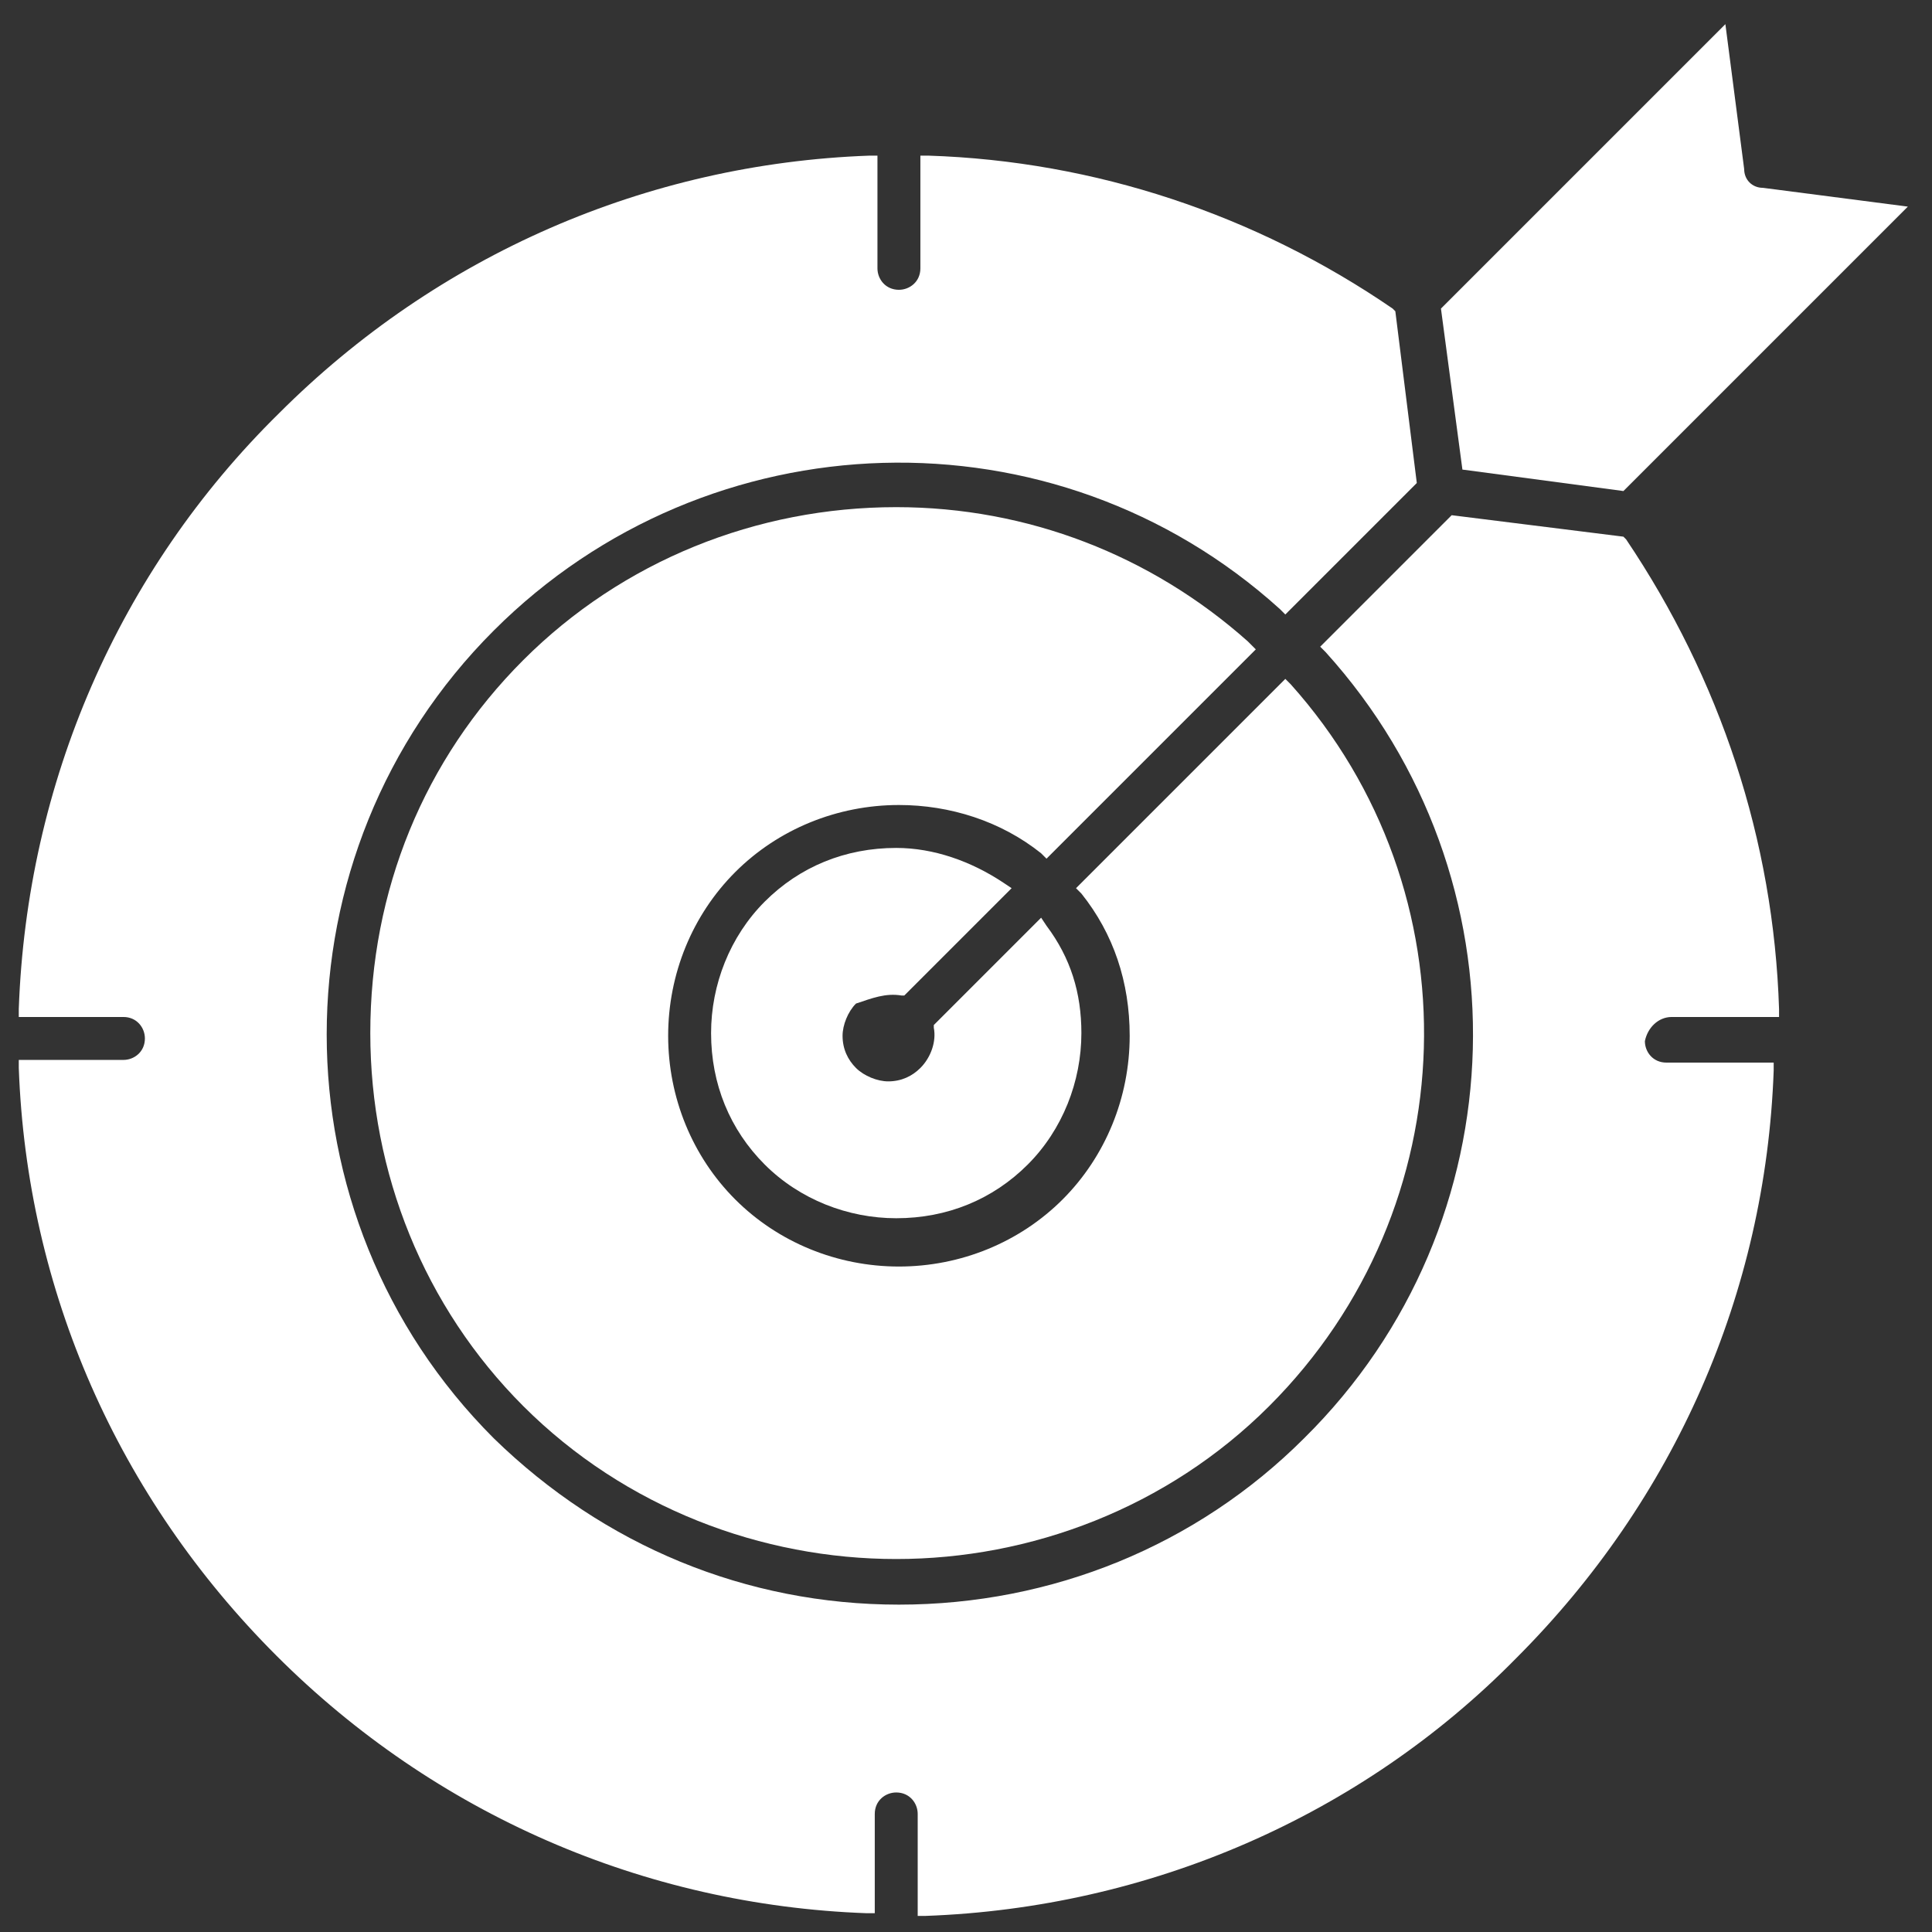 <?xml version="1.0" encoding="utf-8"?>
<!-- Generator: Adobe Illustrator 27.0.1, SVG Export Plug-In . SVG Version: 6.00 Build 0)  -->
<svg version="1.1" id="Layer_1" xmlns="http://www.w3.org/2000/svg" xmlns:xlink="http://www.w3.org/1999/xlink" x="0px" y="0px"
	 viewBox="0 0 72 72" style="enable-background:new 0 0 72 72;" xml:space="preserve">
<rect x="0" y="0" width="72" height="72" fill="#333333" stroke="none"/>
<style type="text/css">
	.st0{fill:#FFFFFF;}
</style>
<g>
	<path class="st0" d="M60.5,18.3L71.1,7.7L65.7,7C65.3,7,65,6.7,65,6.3l-0.7-5.4L53.7,11.5l0.8,6L60.5,18.3z"/>
	<path class="st0" d="M46.5,23.9c-3.6-3.2-8.2-5-13.1-5c-5.2,0-10.2,2-13.9,5.7c-3.7,3.7-5.7,8.6-5.7,13.9c0,5.2,2,10.2,5.7,13.9
		c3.8,3.8,8.9,5.7,13.9,5.7c5,0,10.1-1.9,13.9-5.7c7.4-7.4,7.7-19.2,0.8-26.9l-0.2-0.2l-7.8,7.8l0.2,0.2c1.2,1.5,1.8,3.3,1.8,5.3
		c0,2.3-0.9,4.5-2.5,6.1c-1.6,1.6-3.8,2.5-6.1,2.5c-2.3,0-4.5-0.9-6.1-2.5c-1.6-1.6-2.5-3.8-2.5-6.1c0-2.3,0.9-4.5,2.5-6.1
		c1.6-1.6,3.8-2.5,6.1-2.5c1.9,0,3.8,0.6,5.3,1.8l0.2,0.2l7.8-7.8L46.5,23.9z"/>
	<path class="st0" d="M33.6,37.1l0.1,0l4-4l-0.3-0.2c-1.2-0.8-2.6-1.3-4-1.3c-1.9,0-3.6,0.7-4.9,2c-1.3,1.3-2,3.1-2,4.9
		c0,1.9,0.7,3.6,2,4.9c1.3,1.3,3.1,2,4.9,2c1.9,0,3.6-0.7,4.9-2c1.3-1.3,2-3.1,2-4.9c0-1.5-0.4-2.8-1.3-4l-0.2-0.3l-4,4l0,0.1
		c0.1,0.5-0.1,1.1-0.5,1.5c-0.3,0.3-0.7,0.5-1.2,0.5c-0.4,0-0.9-0.2-1.2-0.5c-0.3-0.3-0.5-0.7-0.5-1.2c0-0.4,0.2-0.9,0.5-1.2
		C32.5,37.2,33,37,33.6,37.1z"/>
	<path class="st0" d="M62.3,37.9h4l0-0.3c-0.2-6.3-2.2-12.3-5.7-17.5L60.5,20l-6.4-0.8l-4.9,4.9l0.2,0.2c7.6,8.4,7.3,21.3-0.8,29.3
		c-4,4-9.4,6.2-15.1,6.2c-5.7,0-11-2.2-15.1-6.2c-8.3-8.3-8.3-21.8,0-30.1c8-8,20.9-8.4,29.3-0.8l0.2,0.2l4.9-4.9L52,11.6l-0.1-0.1
		C46.8,8,40.8,6,34.6,5.8l-0.3,0v4.2c0,0.5-0.4,0.8-0.8,0.8c-0.5,0-0.8-0.4-0.8-0.8V5.8l-0.3,0c-8.3,0.3-16.1,3.7-22,9.6
		C4.4,21.3,1,29.2,0.7,37.6l0,0.3h3.9c0.5,0,0.8,0.4,0.8,0.8c0,0.5-0.4,0.8-0.8,0.8H0.7l0,0.3c0.3,8.3,3.7,16,9.6,21.9
		c5.9,5.9,13.7,9.3,22,9.6l0.3,0v-3.7c0-0.5,0.4-0.8,0.8-0.8c0.5,0,0.8,0.4,0.8,0.8v3.8l0.3,0c8.3-0.3,16.2-3.7,22-9.6
		c5.9-5.9,9.3-13.6,9.6-21.9l0-0.3h-4c-0.5,0-0.8-0.4-0.8-0.8C61.4,38.3,61.8,37.9,62.3,37.9z"/>
</g>
</svg>
